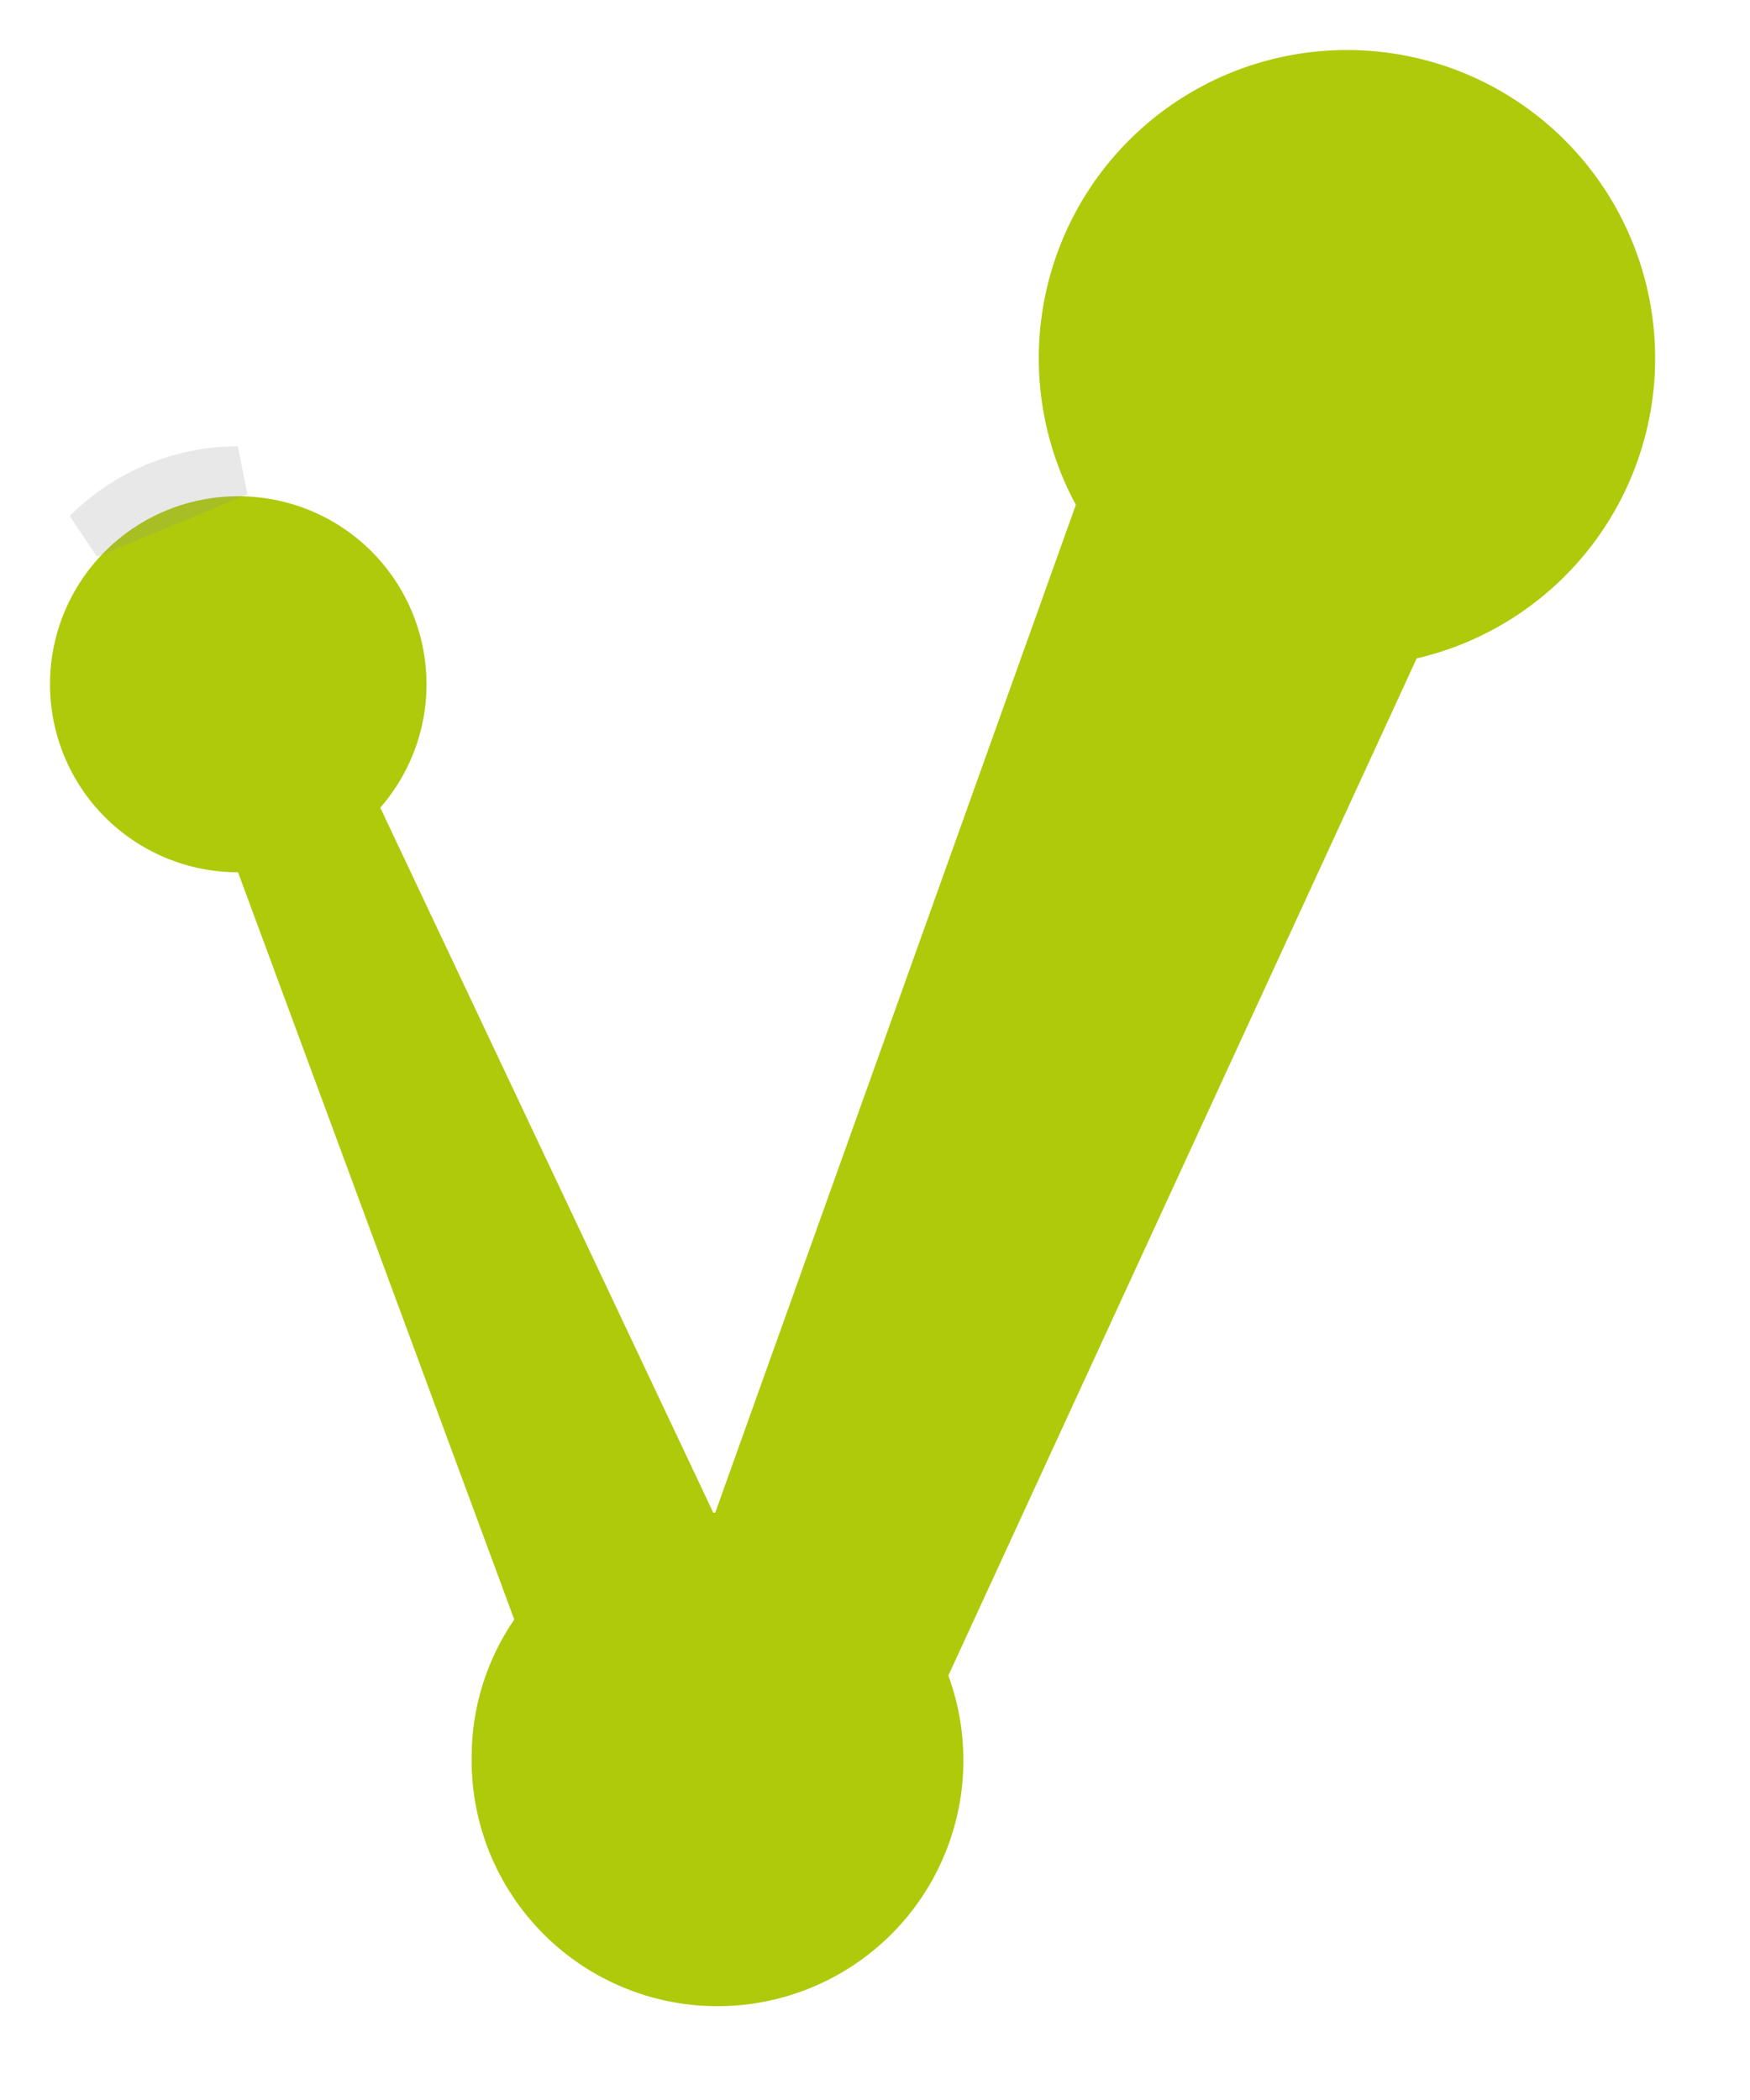 <?xml version="1.0" encoding="UTF-8"?> <svg xmlns="http://www.w3.org/2000/svg" width="35" height="42" viewBox="0 0 35 42" fill="none"><path fill-rule="evenodd" clip-rule="evenodd" d="M4.757 9.925C5.48 9.923 6.188 10.129 6.797 10.518C7.405 10.908 7.889 11.464 8.19 12.122C8.49 12.779 8.595 13.509 8.492 14.224C8.388 14.939 8.081 15.609 7.606 16.154L14.265 30.253H14.305L21.517 10.096C20.904 8.962 20.662 7.664 20.825 6.385C20.988 5.105 21.548 3.91 22.426 2.966C23.304 2.022 24.456 1.377 25.72 1.122C26.984 0.867 28.296 1.015 29.472 1.544C30.647 2.074 31.627 2.959 32.273 4.075C32.919 5.191 33.199 6.481 33.074 7.764C32.948 9.048 32.423 10.259 31.573 11.229C30.722 12.198 29.59 12.876 28.334 13.168L18.967 33.511C19.215 34.188 19.312 34.911 19.25 35.63C19.188 36.348 18.968 37.044 18.607 37.669C18.246 38.293 17.753 38.83 17.161 39.242C16.569 39.654 15.894 39.931 15.184 40.053C14.473 40.175 13.744 40.14 13.049 39.949C12.353 39.758 11.709 39.417 11.16 38.949C10.611 38.481 10.172 37.898 9.873 37.242C9.575 36.586 9.424 35.872 9.433 35.151C9.43 34.165 9.728 33.203 10.285 32.39L4.761 17.446C3.763 17.446 2.807 17.05 2.101 16.345C1.396 15.64 1 14.683 1 13.686C1 12.688 1.396 11.732 2.101 11.027C2.807 10.321 3.763 9.925 4.761 9.925H4.757Z" fill="#AFCA0B"></path><path d="M4.757 9.425C4.757 9.425 4.756 9.425 4.756 9.425C3.627 9.427 2.546 9.875 1.748 10.673L4.757 9.425Z" stroke="#8D8D8D" stroke-opacity="0.2"></path></svg> 